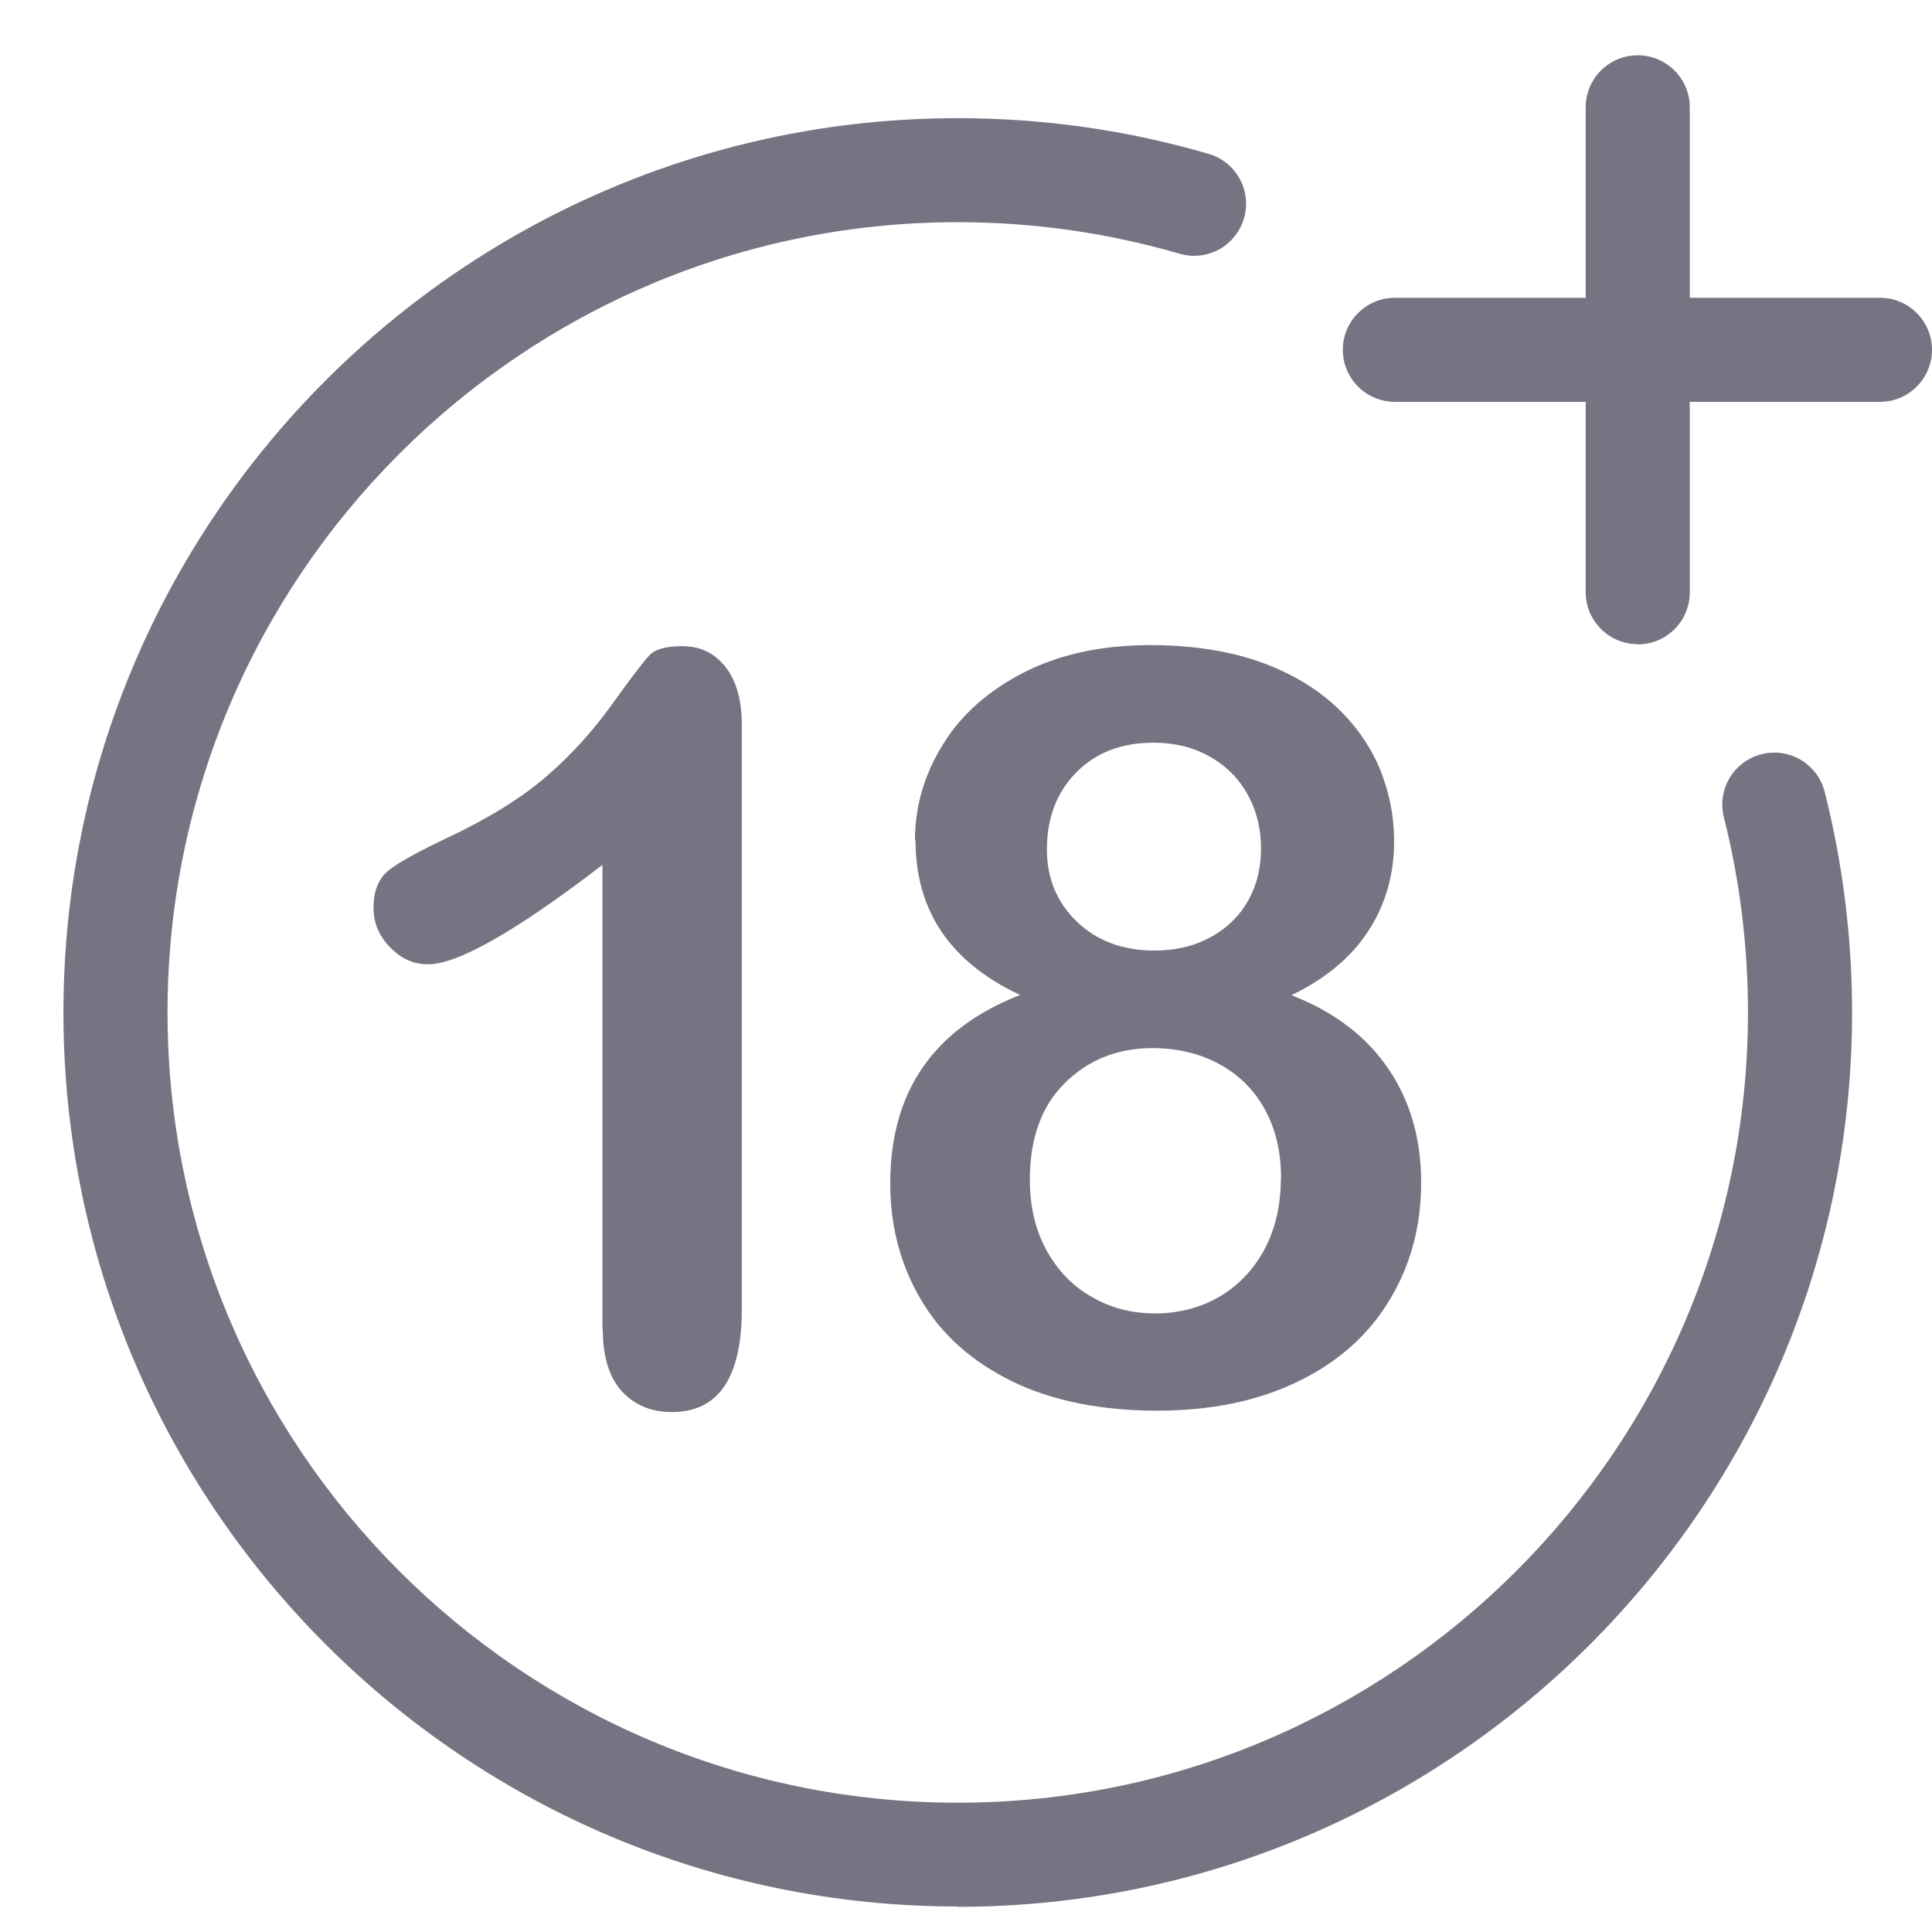 <svg width="24" height="24" viewBox="0 0 24 24" fill="none" xmlns="http://www.w3.org/2000/svg">
<path d="M11.898 23.683C5.771 23.683 0.788 18.701 0.788 12.577C0.788 6.453 5.771 1.468 11.898 1.468C12.958 1.468 14.005 1.616 15.015 1.912C15.358 2.013 15.553 2.37 15.453 2.713C15.351 3.057 14.995 3.252 14.651 3.151C13.759 2.892 12.833 2.76 11.898 2.76C6.484 2.76 2.081 7.164 2.081 12.577C2.081 17.991 6.484 22.394 11.898 22.394C17.311 22.394 21.714 17.991 21.714 12.577C21.714 11.756 21.613 10.941 21.415 10.153C21.327 9.807 21.536 9.456 21.883 9.369C22.226 9.281 22.579 9.49 22.667 9.837C22.892 10.729 23.007 11.651 23.007 12.577C23.007 18.704 18.024 23.687 11.898 23.687V23.683Z" fill="#747483"/>
<path d="M20.344 8.002C19.987 8.002 19.698 7.712 19.698 7.356V1.333C19.698 0.976 19.987 0.687 20.344 0.687C20.701 0.687 20.991 0.976 20.991 1.333V7.359C20.991 7.716 20.701 8.005 20.344 8.005V8.002Z" fill="#747483"/>
<path d="M23.354 4.992H17.328C16.971 4.992 16.681 4.702 16.681 4.346C16.681 3.989 16.971 3.699 17.328 3.699H23.354C23.71 3.699 24 3.989 24 4.346C24 4.702 23.71 4.992 23.354 4.992Z" fill="#747483"/>
<path d="M7.484 16.514V10.744C6.41 11.568 5.687 11.979 5.316 11.979C5.138 11.979 4.98 11.908 4.845 11.767C4.707 11.626 4.64 11.461 4.64 11.275C4.64 11.06 4.707 10.902 4.842 10.801C4.976 10.7 5.215 10.569 5.559 10.407C6.07 10.165 6.478 9.912 6.787 9.646C7.094 9.38 7.366 9.081 7.602 8.751C7.838 8.421 7.993 8.219 8.067 8.141C8.137 8.064 8.275 8.027 8.474 8.027C8.7 8.027 8.878 8.114 9.013 8.286C9.147 8.458 9.215 8.697 9.215 9.003V16.265C9.215 17.113 8.925 17.541 8.346 17.541C8.087 17.541 7.881 17.453 7.723 17.281C7.568 17.11 7.488 16.854 7.488 16.514H7.484Z" fill="#747483"/>
<path d="M11.366 10.444C11.366 10.02 11.48 9.623 11.713 9.249C11.941 8.876 12.281 8.576 12.726 8.35C13.17 8.125 13.692 8.014 14.288 8.014C14.79 8.014 15.234 8.081 15.614 8.209C15.995 8.34 16.311 8.522 16.567 8.751C16.82 8.98 17.008 9.243 17.133 9.532C17.254 9.822 17.318 10.128 17.318 10.454C17.318 10.869 17.21 11.239 16.998 11.565C16.786 11.892 16.466 12.158 16.042 12.363C16.402 12.501 16.698 12.687 16.937 12.912C17.173 13.138 17.351 13.4 17.473 13.7C17.594 13.999 17.654 14.329 17.654 14.693C17.654 15.225 17.526 15.71 17.267 16.14C17.008 16.575 16.631 16.915 16.133 17.157C15.634 17.403 15.045 17.524 14.369 17.524C13.692 17.524 13.066 17.403 12.568 17.157C12.069 16.911 11.692 16.575 11.44 16.144C11.187 15.716 11.059 15.235 11.059 14.7C11.059 13.562 11.595 12.781 12.672 12.36C11.803 11.953 11.373 11.313 11.373 10.438L11.366 10.444ZM15.914 14.642C15.914 14.312 15.847 14.026 15.712 13.781C15.577 13.535 15.385 13.346 15.14 13.215C14.894 13.084 14.621 13.02 14.315 13.02C13.884 13.02 13.52 13.165 13.231 13.451C12.938 13.737 12.793 14.141 12.793 14.656C12.793 14.986 12.861 15.275 12.998 15.528C13.137 15.78 13.322 15.976 13.561 16.11C13.796 16.248 14.062 16.316 14.352 16.316C14.641 16.316 14.914 16.245 15.15 16.107C15.385 15.969 15.574 15.77 15.709 15.518C15.843 15.265 15.911 14.972 15.911 14.642H15.914ZM14.328 9.226C13.931 9.226 13.611 9.35 13.369 9.596C13.127 9.842 13.005 10.162 13.005 10.552C13.005 10.912 13.13 11.212 13.379 11.451C13.628 11.69 13.951 11.808 14.342 11.808C14.54 11.808 14.722 11.777 14.884 11.714C15.045 11.65 15.187 11.562 15.301 11.451C15.419 11.34 15.507 11.205 15.571 11.05C15.634 10.896 15.665 10.727 15.665 10.539C15.665 10.29 15.608 10.064 15.496 9.865C15.385 9.667 15.227 9.509 15.025 9.397C14.823 9.283 14.591 9.226 14.328 9.226Z" fill="#747483"/>
</svg>
